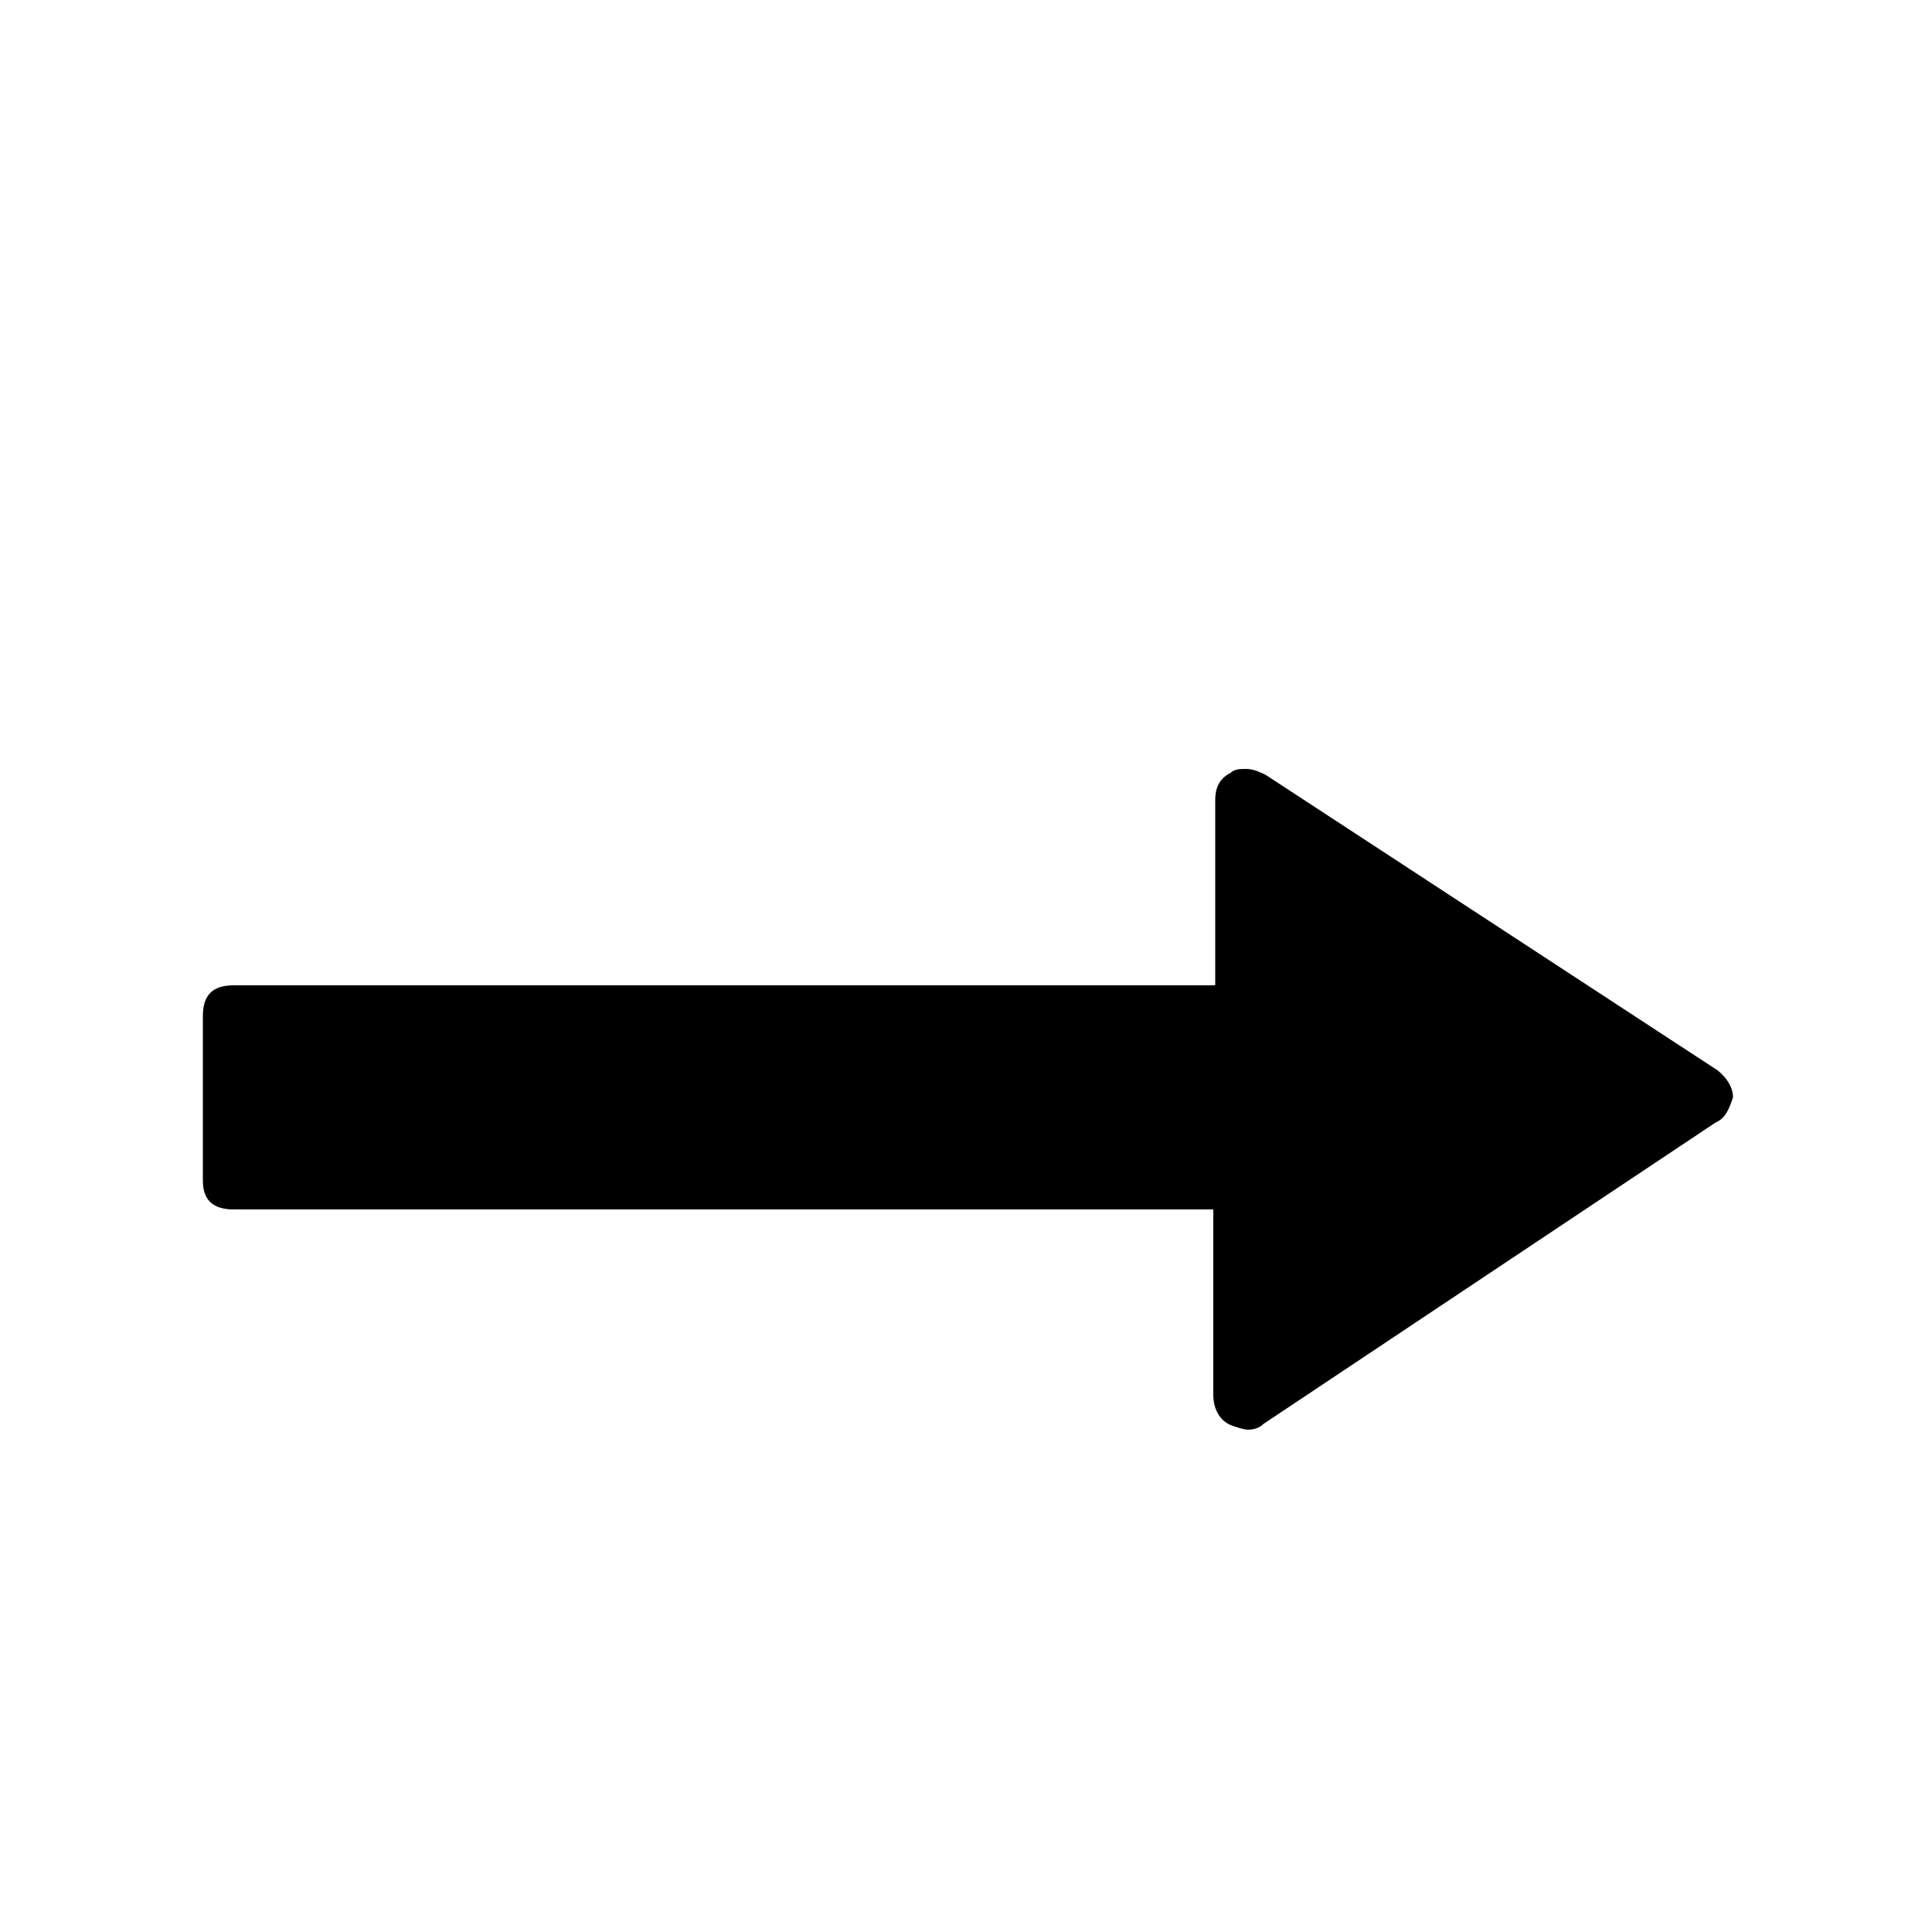 <svg xmlns="http://www.w3.org/2000/svg" xmlns:xlink="http://www.w3.org/1999/xlink" version="1.1" x="0px" y="0px" viewBox="0 0 100 100" enable-background="new 0 0 100 100" xml:space="preserve" width="100px" height="100px"><path d="M88.8,58.1L65.4,73.7c-0.2,0.2-0.5,0.3-0.8,0.3c-0.2,0-0.5-0.1-0.8-0.2c-0.6-0.2-1-0.8-1-1.6v-9.6H12.1  c-1.1,0-1.6-0.5-1.6-1.5v-8.5c0-1.1,0.5-1.6,1.6-1.6h50.8v-9.6c0-0.6,0.2-1.1,0.8-1.4c0.2-0.2,0.5-0.2,0.8-0.2s0.6,0.1,1,0.3  l23.4,15.3c0.5,0.4,0.8,0.9,0.8,1.4C89.5,57.4,89.3,57.9,88.8,58.1z"/></svg>